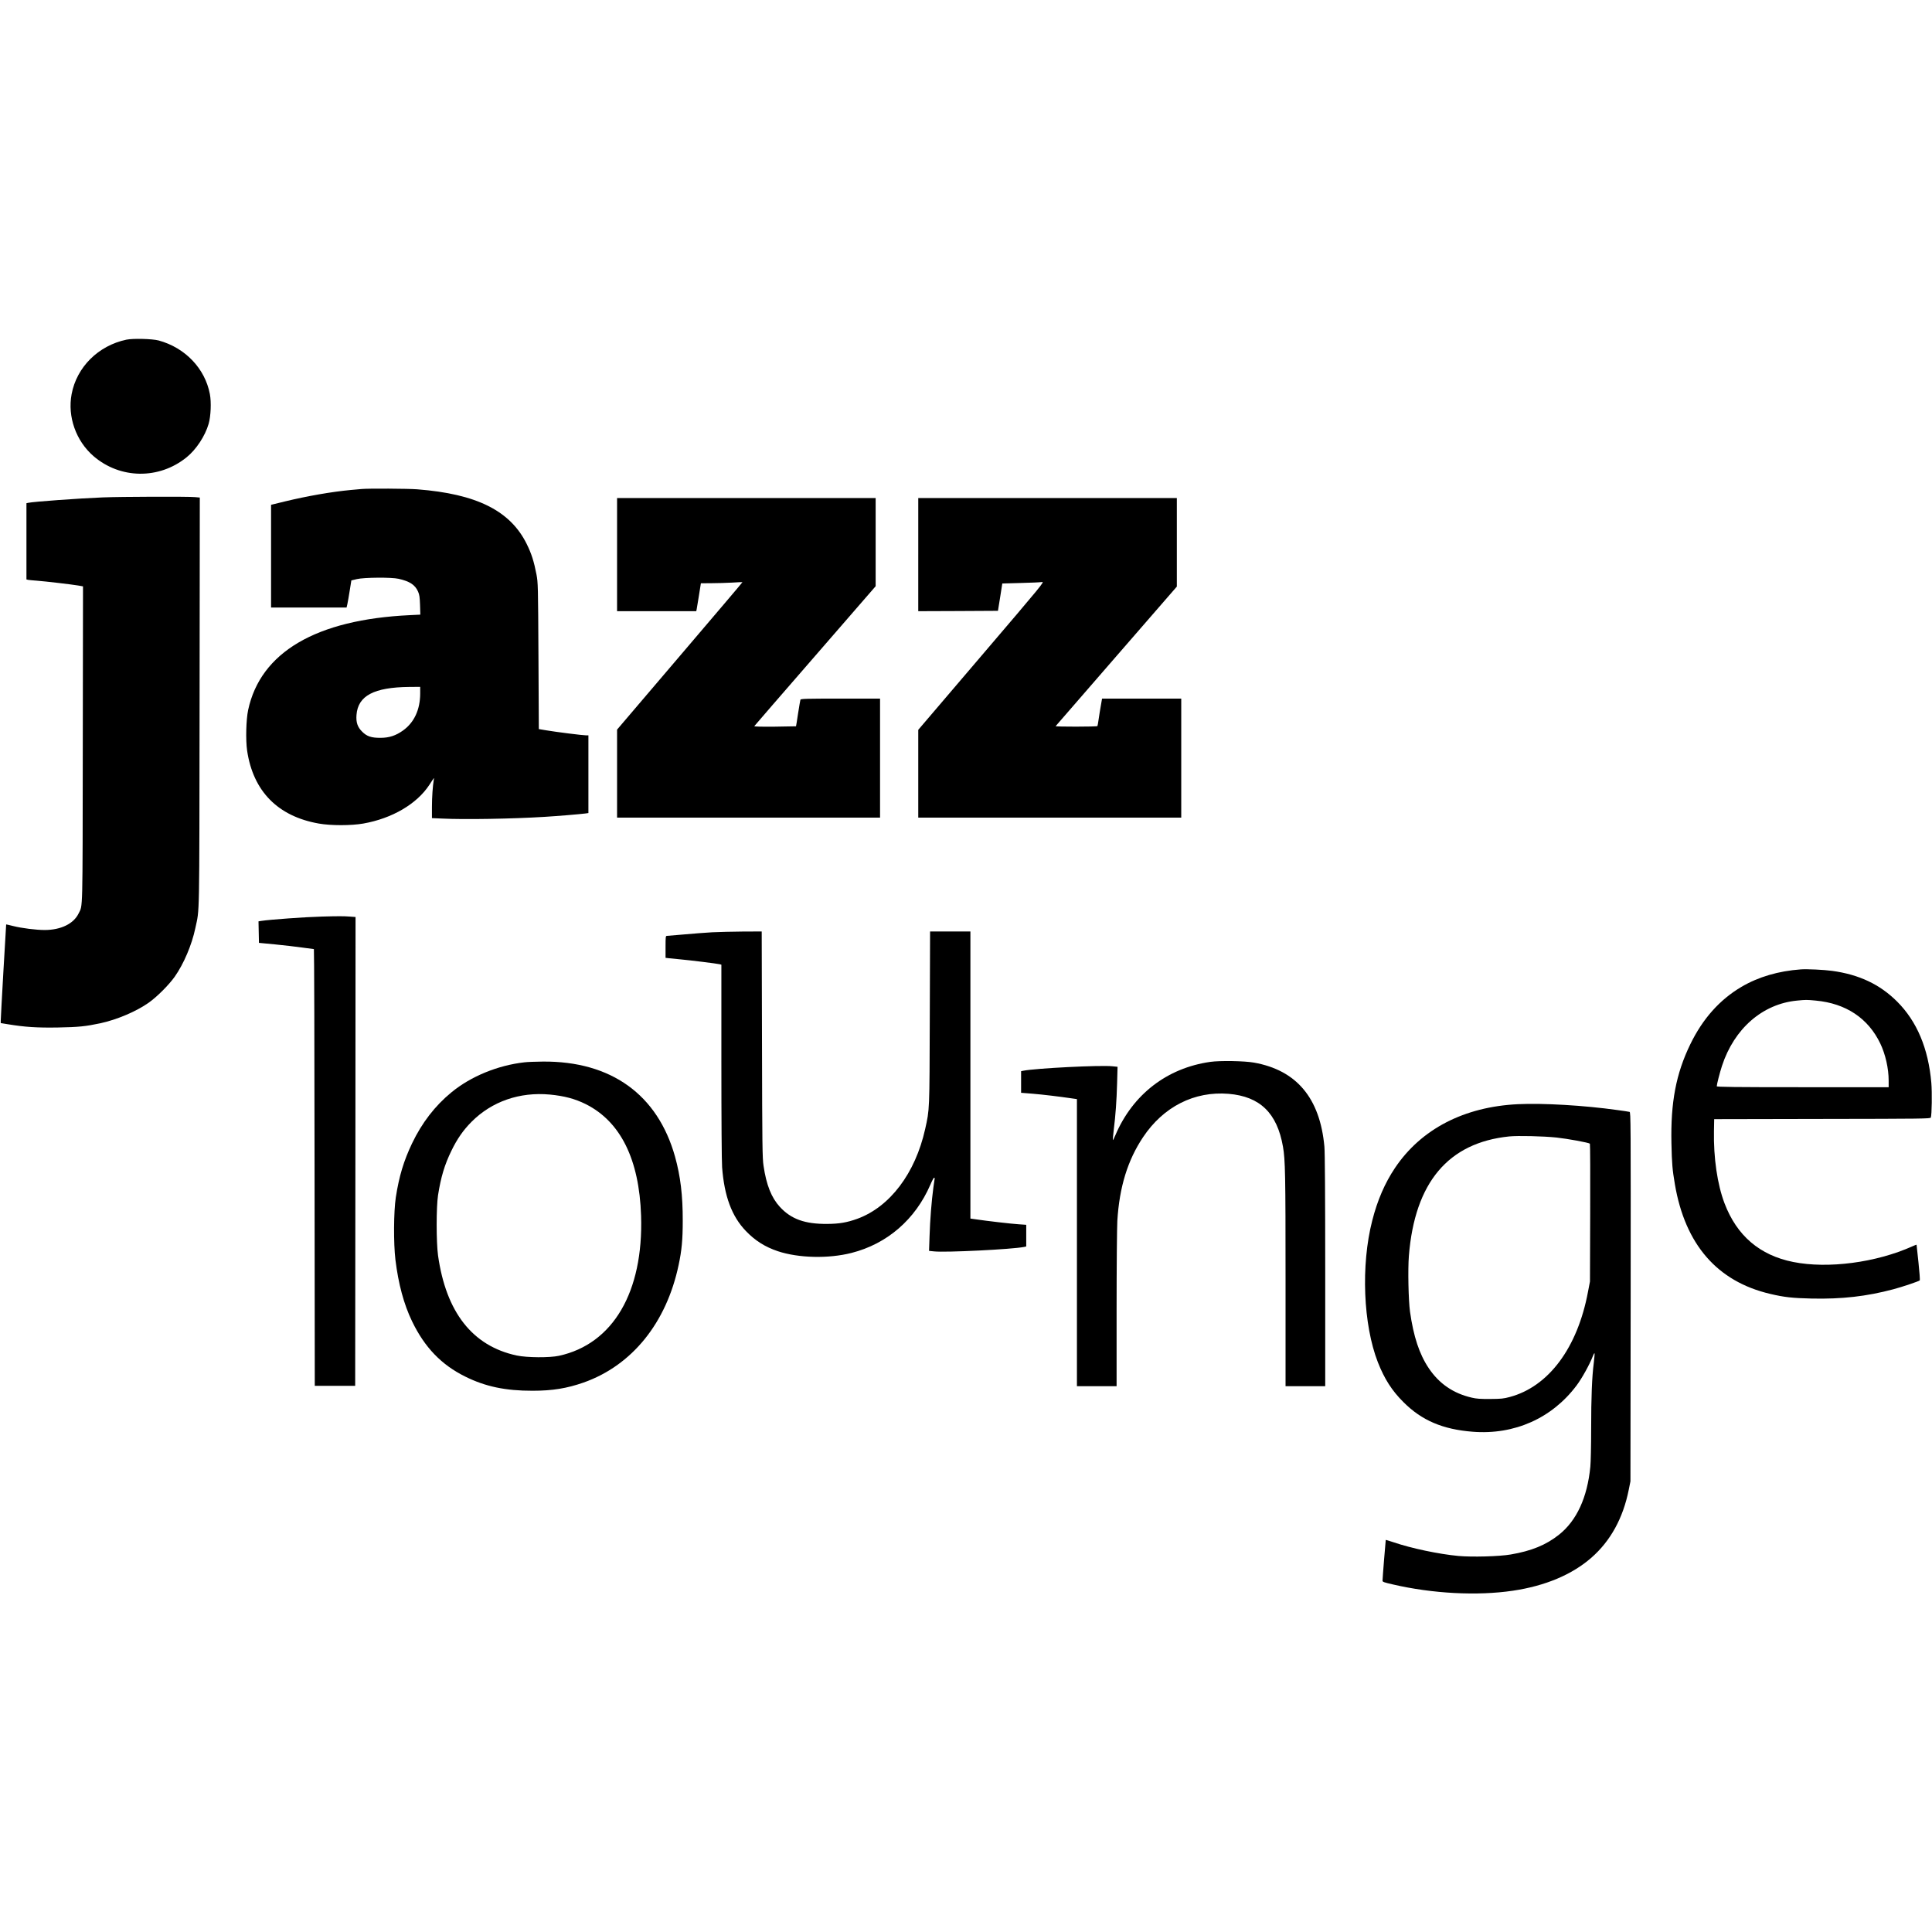 <?xml version="1.0" standalone="no"?>
<!DOCTYPE svg PUBLIC "-//W3C//DTD SVG 20010904//EN"
 "http://www.w3.org/TR/2001/REC-SVG-20010904/DTD/svg10.dtd">
<svg version="1.0" xmlns="http://www.w3.org/2000/svg"
 width="2630pt" height="2630pt" viewBox="0 0 2630 2630"
 preserveAspectRatio="xMidYMid meet">
<g transform="translate(0,2630) scale(0.1,-0.1)"
fill="#000000" stroke="none">
<path d="M1720 21676 c-382 -81 -676 -373 -745 -741 -58 -307 59 -638 299
-845 363 -312 890 -319 1265 -16 132 106 253 291 301 456 30 103 38 296 17
405 -66 349 -337 632 -697 730 -87 23 -349 30 -440 11z"/>
<path d="M4920 19643 c-19 -1 -84 -8 -145 -13 -265 -25 -589 -82 -897 -156
l-188 -46 0 -699 0 -699 514 0 514 0 11 48 c6 26 20 109 32 184 l22 137 76 18
c97 23 471 26 566 4 152 -34 225 -82 266 -174 19 -43 23 -74 27 -183 l4 -131
-143 -7 c-1275 -60 -2032 -504 -2201 -1291 -28 -134 -35 -406 -14 -553 82
-553 418 -895 976 -993 164 -29 439 -29 605 0 392 69 729 266 900 527 71 109
66 103 60 69 -14 -84 -25 -236 -25 -371 l0 -151 137 -6 c303 -15 955 -4 1393
23 181 11 491 37 558 46 l42 6 0 529 0 529 -35 0 c-43 0 -402 45 -538 68
l-102 17 -5 995 c-5 967 -6 998 -27 1110 -34 176 -68 284 -133 415 -224 453
-681 681 -1489 744 -121 10 -673 13 -761 4z m800 -2785 c-1 -219 -82 -394
-235 -503 -97 -69 -187 -99 -305 -99 -124 -1 -187 20 -250 84 -63 62 -85 126
-77 228 20 261 237 376 720 381 l147 1 0 -92z"/>
<path d="M1400 19529 c-325 -13 -948 -58 -1017 -74 l-23 -5 0 -519 0 -519 27
-6 c16 -2 69 -8 118 -11 109 -8 475 -51 563 -66 l62 -11 -3 -2152 c-3 -2348 1
-2180 -57 -2301 -68 -140 -241 -224 -460 -225 -118 0 -316 25 -430 54 -52 13
-95 23 -96 22 -2 -3 -75 -1284 -74 -1312 l0 -31 98 -16 c231 -38 398 -49 682
-44 279 5 376 15 578 58 225 49 487 160 657 280 115 82 272 239 354 354 122
174 232 431 280 660 59 278 54 35 58 3076 l3 2786 -67 6 c-91 9 -1009 6 -1253
-4z"/>
<path d="M8400 18750 l0 -770 539 0 539 0 6 28 c3 15 15 86 26 157 11 72 23
145 26 163 l5 32 142 1 c78 0 205 4 282 8 77 5 141 8 142 6 2 -1 -382 -453
-852 -1004 l-855 -1003 0 -599 0 -599 1790 0 1790 0 0 810 0 810 -539 0 c-465
0 -540 -2 -545 -15 -3 -8 -17 -92 -32 -187 -14 -95 -27 -174 -28 -175 0 0
-130 -3 -288 -5 -181 -2 -284 1 -280 7 3 5 376 436 829 957 l823 948 0 600 0
600 -1760 0 -1760 0 0 -770z"/>
<path d="M12500 18750 l0 -770 543 2 542 3 30 186 29 186 251 7 c137 3 267 9
289 13 37 6 12 -25 -823 -1003 l-861 -1009 0 -597 0 -598 1790 0 1790 0 0 810
0 810 -539 0 -539 0 -16 -92 c-9 -51 -23 -135 -30 -186 -7 -51 -15 -94 -17
-96 -10 -10 -577 -10 -569 -1 5 5 378 435 829 955 l821 945 0 603 0 602 -1760
0 -1760 0 0 -770z"/>
<path d="M4385 13823 c-234 -6 -712 -41 -828 -59 l-38 -6 3 -146 3 -147 220
-21 c121 -12 288 -31 370 -43 83 -12 154 -21 158 -21 4 0 8 -1338 9 -2972 l3
-2973 275 0 275 0 3 3191 2 3191 -82 6 c-78 6 -160 6 -373 0z"/>
<path d="M9695 13609 c-88 -5 -259 -18 -380 -29 -121 -11 -228 -20 -238 -20
-15 0 -17 -14 -17 -149 l0 -150 43 -5 c23 -3 96 -10 162 -16 133 -12 495 -57
532 -66 l23 -6 0 -1312 c0 -796 4 -1364 10 -1446 30 -395 132 -668 323 -867
127 -132 261 -217 437 -276 281 -93 687 -103 1001 -23 485 123 869 455 1074
929 23 54 46 97 51 95 5 -2 8 -5 8 -8 -1 -3 -9 -59 -18 -125 -25 -186 -45
-438 -52 -660 l-7 -203 69 -7 c157 -17 1065 28 1227 61 l27 6 0 147 0 148
-102 7 c-105 7 -441 46 -580 67 l-78 11 0 1954 0 1954 -275 0 -274 0 -4 -1172
c-4 -1279 -2 -1244 -63 -1518 -134 -602 -480 -1059 -923 -1221 -141 -51 -247
-69 -411 -70 -304 -2 -490 65 -644 232 -114 124 -184 298 -222 559 -16 104
-18 268 -21 1653 l-4 1537 -257 -1 c-141 -1 -329 -6 -417 -10z"/>
<path d="M24515 13104 c-305 -22 -578 -102 -809 -238 -296 -174 -528 -435
-696 -781 -195 -401 -269 -792 -257 -1349 6 -279 13 -357 47 -558 140 -820
576 -1322 1295 -1491 193 -46 307 -58 566 -64 411 -9 748 29 1115 127 117 31
343 107 357 120 5 4 -3 114 -17 244 -14 130 -26 239 -26 241 0 3 -26 -7 -57
-21 -494 -222 -1150 -308 -1623 -213 -455 91 -767 358 -934 798 -98 257 -151
621 -144 986 l3 160 1471 3 c1372 2 1472 3 1478 19 14 36 18 342 7 473 -41
468 -196 836 -465 1105 -235 235 -519 369 -887 419 -110 15 -340 26 -424 20z
m204 -425 c409 -38 712 -240 877 -584 71 -149 114 -339 114 -507 l0 -88 -1170
0 c-929 0 -1170 3 -1170 13 0 25 41 185 71 277 166 508 552 844 1021 889 121
12 132 12 257 0z"/>
<path d="M16476 11845 c-591 -84 -1056 -444 -1292 -997 -16 -38 -31 -68 -34
-68 -3 0 2 62 11 138 25 202 39 389 46 639 l6 221 -69 7 c-159 18 -1048 -27
-1216 -61 l-28 -6 0 -147 0 -147 151 -12 c145 -12 369 -39 532 -63 l77 -11 0
-1954 0 -1954 270 0 270 0 0 1043 c0 577 5 1116 10 1207 28 461 140 825 351
1141 278 415 697 627 1164 589 428 -36 660 -262 740 -720 31 -179 35 -374 35
-1812 l0 -1448 270 0 270 0 0 1573 c0 1021 -4 1612 -11 1687 -60 662 -379
1042 -959 1145 -130 23 -461 29 -594 10z"/>
<path d="M7140 11839 c-364 -41 -730 -191 -995 -409 -224 -184 -401 -414 -535
-693 -114 -239 -177 -447 -222 -737 -29 -192 -32 -624 -5 -850 40 -327 115
-607 227 -838 171 -354 399 -591 723 -751 273 -136 549 -194 917 -193 270 0
466 32 695 112 659 233 1127 812 1293 1600 42 196 56 344 56 600 1 347 -31
609 -105 875 -237 845 -870 1301 -1799 1294 -96 -1 -209 -5 -250 -10z m345
-439 c198 -19 343 -58 488 -130 474 -237 729 -751 754 -1520 33 -1037 -381
-1745 -1117 -1906 -128 -28 -436 -26 -577 4 -601 129 -961 588 -1070 1362 -25
181 -25 658 0 820 39 247 89 415 182 605 77 160 163 283 275 395 276 277 655
408 1065 370z"/>
<path d="M20665 11269 c-734 -35 -1320 -338 -1676 -869 -136 -203 -239 -439
-309 -716 -156 -607 -123 -1417 77 -1929 89 -226 191 -386 347 -541 249 -250
535 -372 943 -404 567 -45 1079 183 1414 629 74 98 180 290 222 400 9 25 19
42 23 39 3 -4 -2 -62 -10 -130 -25 -192 -36 -468 -36 -904 0 -220 -5 -450 -11
-510 -41 -420 -186 -734 -426 -925 -177 -141 -376 -222 -658 -270 -155 -27
-528 -37 -712 -20 -266 25 -638 103 -882 186 -58 19 -106 34 -107 32 -2 -2
-44 -525 -44 -555 0 -16 20 -23 138 -50 541 -126 1153 -158 1637 -86 440 65
805 219 1068 449 260 227 432 539 509 926 l23 114 3 2512 c2 2393 1 2512 -15
2517 -10 3 -84 14 -165 25 -455 64 -1010 96 -1353 80z m523 -454 c149 -16 440
-69 455 -84 4 -4 6 -428 4 -942 l-3 -934 -27 -140 c-142 -762 -536 -1291
-1065 -1432 -85 -23 -118 -26 -267 -27 -133 -1 -188 3 -250 18 -251 58 -443
189 -585 400 -129 192 -208 432 -256 772 -21 154 -30 574 -15 759 80 999 536
1540 1366 1625 119 12 459 4 643 -15z"/>
</g>
</svg>
